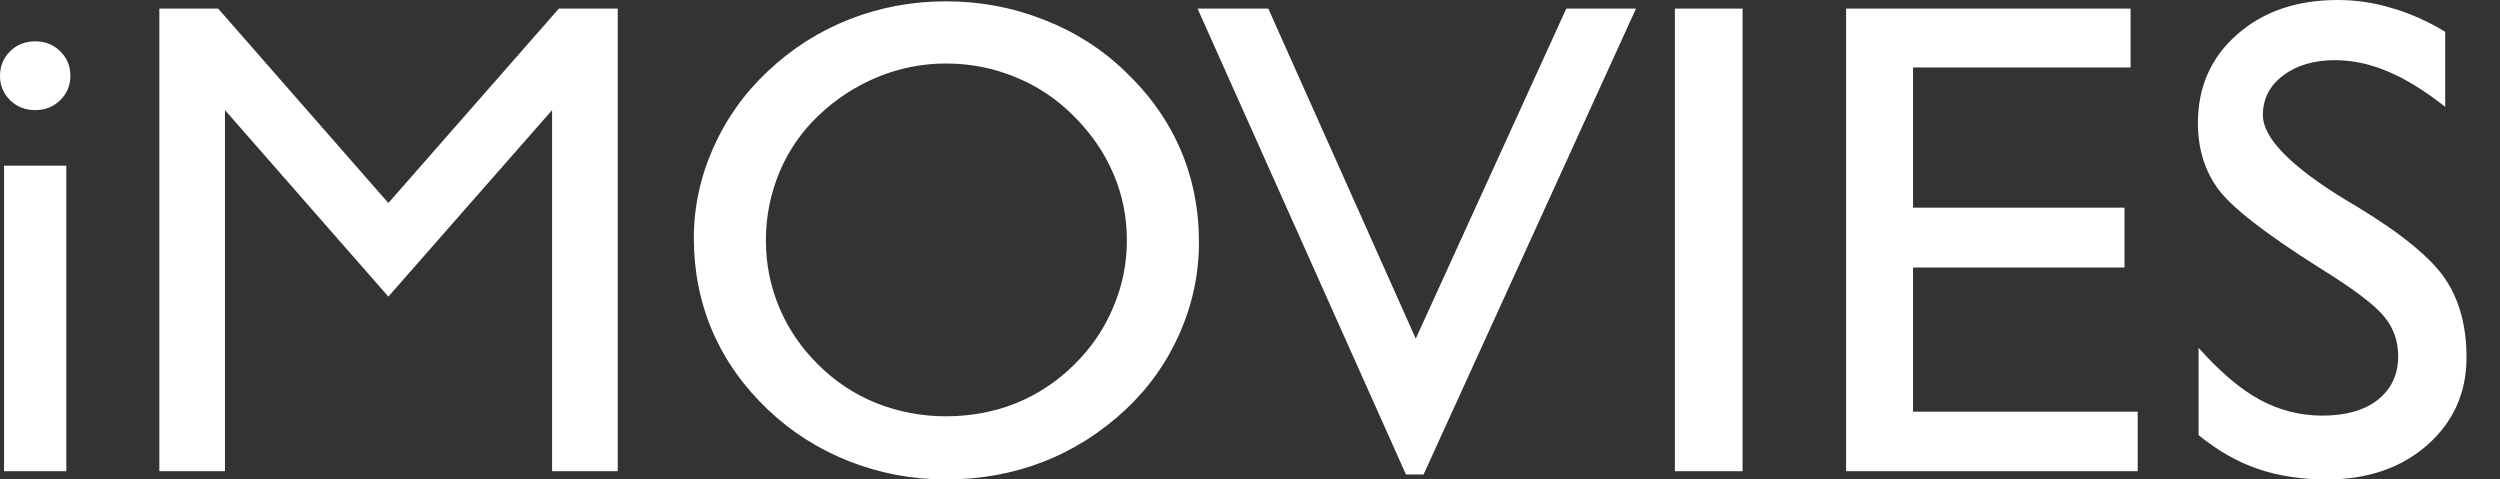 <svg width="73" height="14" viewBox="0 0 73 14" fill="none" xmlns="http://www.w3.org/2000/svg">
<rect x="0" y="0" width="73" height="14" fill="#333333" stroke="none"/>
<path d="M0 2.211C0 1.928 0.099 1.69 0.296 1.497C0.494 1.303 0.738 1.207 1.027 1.207C1.317 1.207 1.561 1.303 1.758 1.497C1.956 1.69 2.055 1.928 2.055 2.211C2.055 2.494 1.956 2.732 1.758 2.926C1.561 3.119 1.317 3.215 1.027 3.215C0.738 3.215 0.494 3.119 0.296 2.926C0.099 2.732 0 2.494 0 2.211ZM0.119 13.759V4.837H1.936V13.759H0.119ZM4.653 13.759V0.251H6.371L11.34 5.928L16.319 0.251H18.038V13.759H16.121V3.215L11.34 8.661L6.569 3.215V13.759H4.653ZM22.364 7.019C22.364 7.708 22.496 8.365 22.759 8.989C23.023 9.613 23.402 10.167 23.895 10.65C24.376 11.132 24.939 11.506 25.585 11.77C26.237 12.027 26.915 12.156 27.62 12.156C28.344 12.156 29.022 12.03 29.654 11.779C30.293 11.522 30.863 11.145 31.364 10.65C31.857 10.167 32.236 9.613 32.499 8.989C32.769 8.365 32.905 7.708 32.905 7.019C32.905 6.331 32.773 5.68 32.509 5.069C32.246 4.451 31.857 3.888 31.344 3.379C30.85 2.884 30.283 2.507 29.645 2.25C29.006 1.986 28.331 1.854 27.62 1.854C26.935 1.854 26.27 1.986 25.624 2.25C24.985 2.514 24.409 2.89 23.895 3.379C23.402 3.849 23.023 4.4 22.759 5.03C22.496 5.661 22.364 6.324 22.364 7.019ZM20.26 6.952C20.26 6.051 20.448 5.175 20.823 4.326C21.199 3.476 21.732 2.726 22.424 2.076C23.128 1.413 23.925 0.908 24.814 0.56C25.703 0.212 26.638 0.039 27.62 0.039C28.621 0.039 29.569 0.216 30.465 0.57C31.367 0.917 32.16 1.419 32.845 2.076C33.563 2.758 34.103 3.518 34.465 4.354C34.827 5.191 35.009 6.099 35.009 7.077C35.009 7.998 34.821 8.883 34.446 9.732C34.077 10.576 33.55 11.319 32.865 11.963C32.147 12.632 31.344 13.141 30.455 13.488C29.572 13.829 28.627 14 27.62 14C26.638 14 25.697 13.823 24.794 13.469C23.899 13.115 23.108 12.613 22.424 11.963C21.712 11.287 21.172 10.524 20.804 9.674C20.441 8.825 20.26 7.917 20.26 6.952ZM41.054 13.855L34.969 0.251H37.034L41.34 9.887L45.736 0.251H47.771L41.568 13.855H41.054ZM48.907 13.759V0.251H50.883V13.759H48.907ZM53.906 13.759V0.251H62.213V1.97H55.861V6.063H62.035V7.811H55.861V12.021H62.421V13.759H53.906ZM64.199 12.706V10.157C64.824 10.859 65.42 11.364 65.987 11.673C66.56 11.982 67.169 12.136 67.814 12.136C68.499 12.136 69.039 11.982 69.434 11.673C69.829 11.358 70.027 10.933 70.027 10.399C70.027 9.961 69.892 9.578 69.622 9.25C69.359 8.915 68.723 8.435 67.715 7.811C66.155 6.826 65.174 6.063 64.772 5.523C64.376 4.982 64.179 4.338 64.179 3.592C64.179 2.543 64.558 1.683 65.315 1.014C66.079 0.338 67.06 0 68.259 0C68.792 0 69.316 0.077 69.829 0.232C70.35 0.38 70.873 0.612 71.4 0.927V3.119C70.794 2.642 70.234 2.298 69.721 2.086C69.207 1.867 68.693 1.757 68.18 1.757C67.561 1.757 67.054 1.909 66.659 2.211C66.27 2.507 66.076 2.89 66.076 3.36C66.076 4.029 66.889 4.86 68.516 5.851L68.812 6.025C70.136 6.829 71.001 7.541 71.41 8.159C71.818 8.77 72.022 9.53 72.022 10.437C72.022 11.467 71.64 12.32 70.876 12.996C70.113 13.665 69.135 14 67.943 14C67.198 14 66.527 13.897 65.927 13.691C65.328 13.485 64.752 13.157 64.199 12.706Z" fill="white"/>
</svg>
